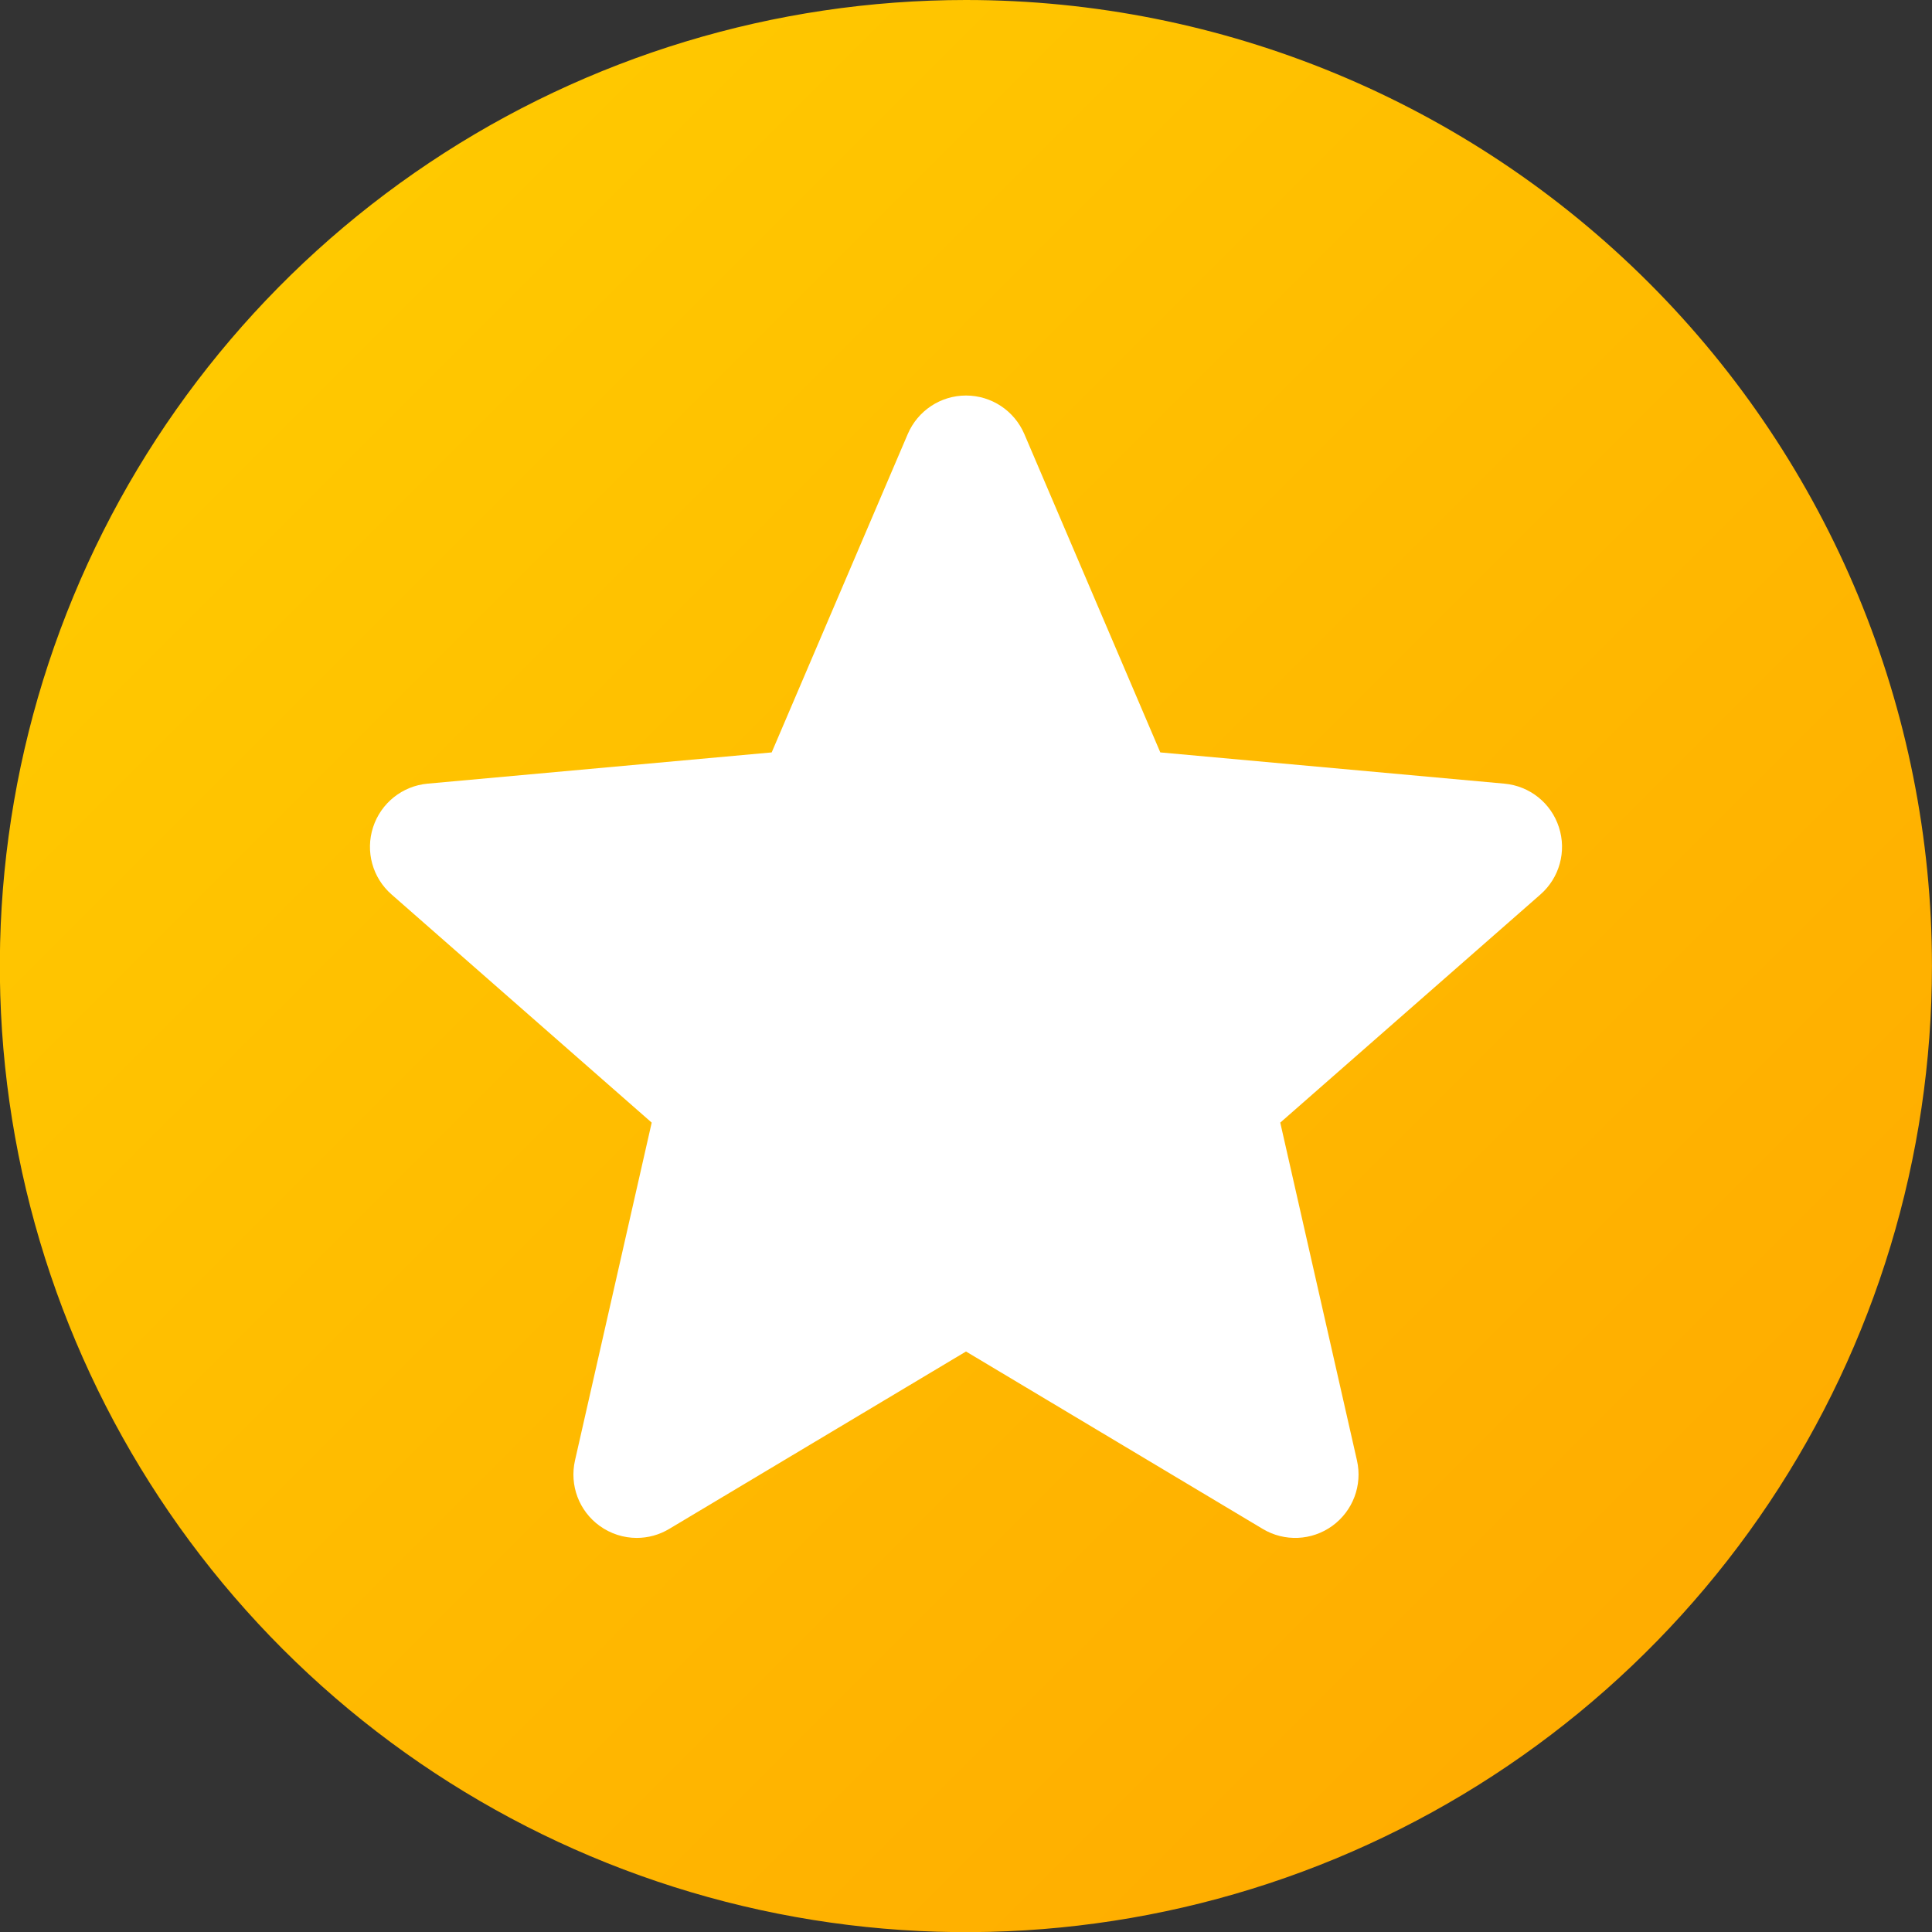 <svg width="47" height="47" viewBox="0 0 47 47" fill="none" xmlns="http://www.w3.org/2000/svg">
<rect x="0" y="0" width="47" height="47" fill="#333333" stroke="none"/>
<g clip-path="url(#clip0_172_1705)">
<path d="M46.999 23.498C47 28.147 45.622 32.691 43.04 36.556C40.458 40.421 36.788 43.434 32.494 45.214C28.2 46.993 23.474 47.459 18.915 46.552C14.356 45.646 10.168 43.408 6.881 40.121C3.594 36.834 1.355 32.647 0.448 28.088C-0.459 23.529 0.006 18.803 1.785 14.509C3.563 10.214 6.576 6.544 10.441 3.961C14.306 1.378 18.849 4.80478e-08 23.498 0C29.73 -6.44221e-08 35.708 2.476 40.115 6.882C44.522 11.289 46.999 17.266 46.999 23.498Z" fill="url(#paint0_linear_172_1705)"/>
<g clip-path="url(#clip1_172_1705)">
<path d="M37.924 20.124C37.735 19.537 37.214 19.12 36.597 19.064L28.227 18.304L24.918 10.557C24.674 9.99 24.118 9.622 23.5 9.622C22.883 9.622 22.327 9.99 22.083 10.559L18.773 18.304L10.401 19.064C9.786 19.121 9.267 19.537 9.076 20.124C8.885 20.711 9.061 21.355 9.527 21.761L15.854 27.31L13.988 35.528C13.851 36.133 14.086 36.757 14.587 37.12C14.857 37.314 15.172 37.413 15.49 37.413C15.764 37.413 16.036 37.34 16.28 37.194L23.5 32.878L30.718 37.194C31.246 37.511 31.912 37.482 32.412 37.12C32.913 36.756 33.148 36.131 33.011 35.528L31.145 27.31L37.472 21.762C37.938 21.355 38.115 20.712 37.924 20.124Z" fill="white"/>
</g>
</g>
<defs>
<linearGradient id="paint0_linear_172_1705" x1="-0.115" y1="-0.115" x2="43.147" y2="43.148" gradientUnits="userSpaceOnUse">
<stop stop-color="#FFCF00"/>
<stop offset="1" stop-color="#FFAA00"/>
</linearGradient>
<clipPath id="clip0_172_1705">
<rect width="47" height="47" fill="white"/>
</clipPath>
<clipPath id="clip1_172_1705">
<rect width="29" height="29" fill="white" transform="translate(9 9)"/>
</clipPath>
</defs>
</svg>
